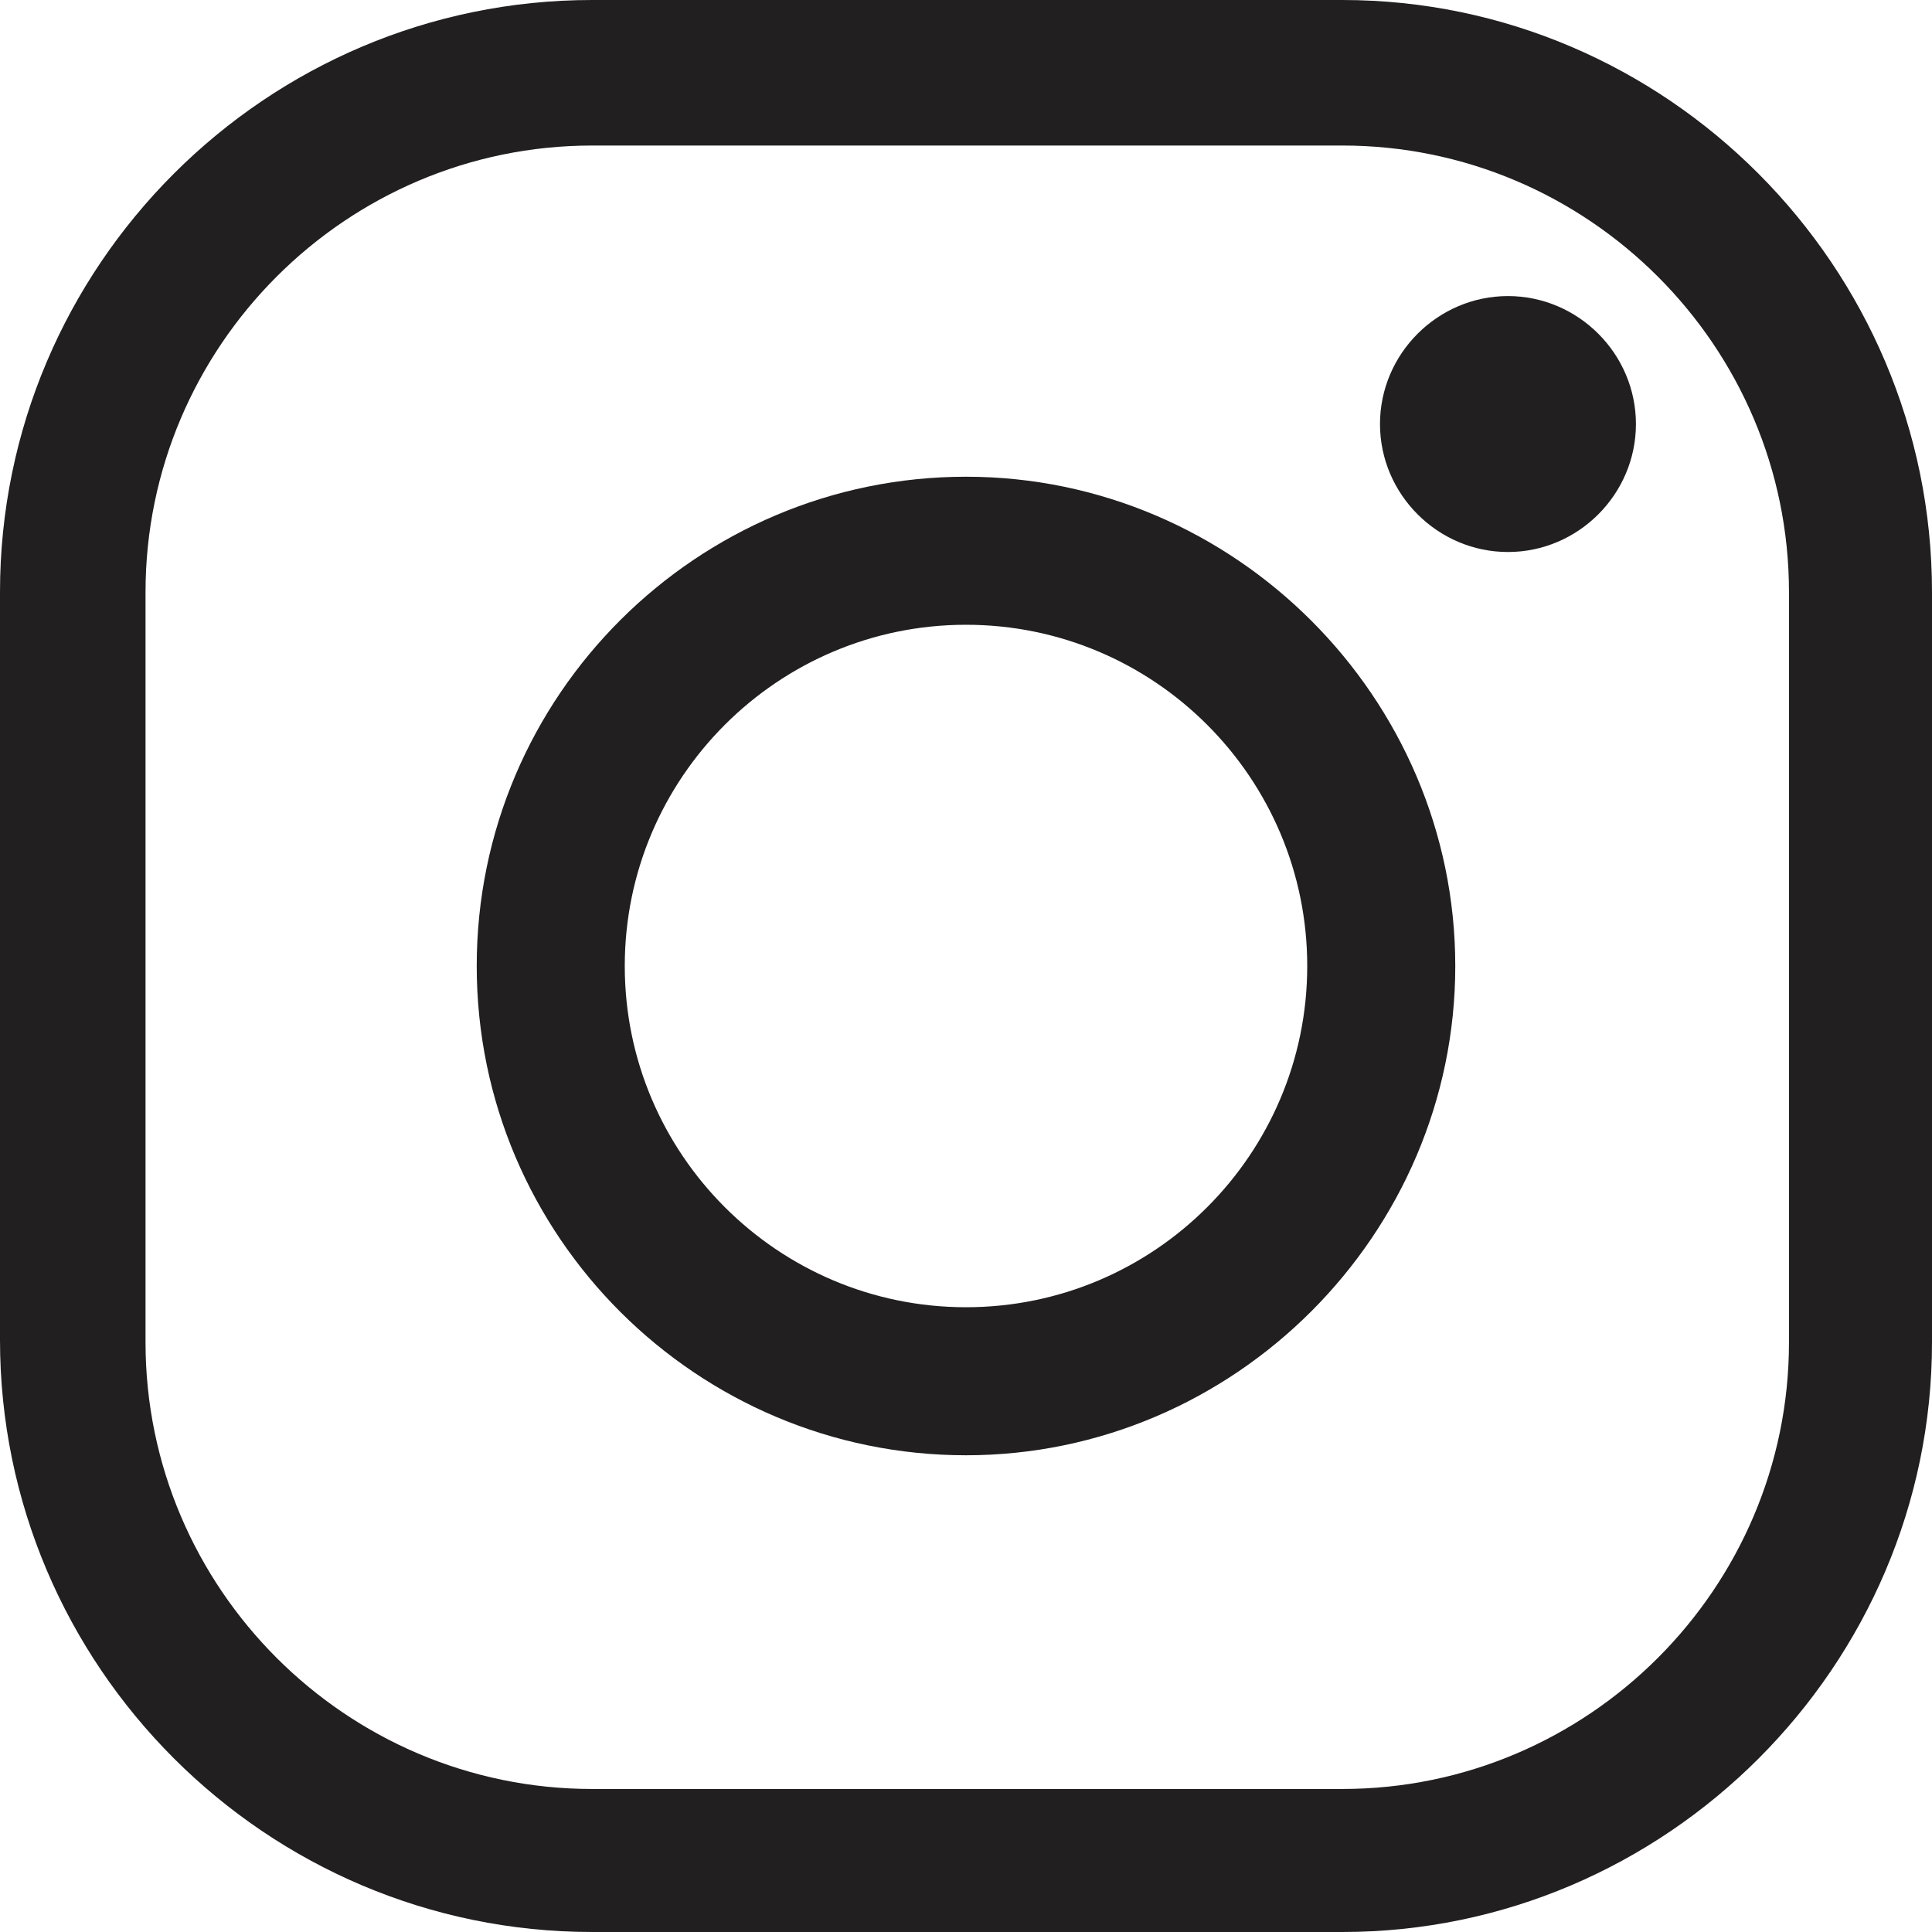 <?xml version="1.0" encoding="utf-8"?>
<!-- Generator: Adobe Illustrator 28.0.0, SVG Export Plug-In . SVG Version: 6.00 Build 0)  -->
<svg version="1.1" id="_レイヤー_2" xmlns="http://www.w3.org/2000/svg" xmlns:xlink="http://www.w3.org/1999/xlink" x="0px"
	 y="0px" viewBox="0 0 77 77" style="enable-background:new 0 0 77 77;" xml:space="preserve">
<style type="text/css">
	.st0{fill:#211F1F;}
</style>
<g id="Elements">
	<path class="st0" d="M53.5,77H23.6C10.6,77,0,66.4,0,53.4V23.6C0,10.6,10.6,0,23.6,0h29.9C66.4,0,77,10.6,77,23.6v29.9
		C77,66.4,66.4,77,53.5,77L53.5,77z M23.6,5.8c-9.8,0-17.8,8-17.8,17.8v29.9c0,9.8,8,17.8,17.8,17.8h29.9c9.8,0,17.8-8,17.8-17.8
		V23.6c0-9.8-8-17.8-17.8-17.8C53.4,5.8,23.6,5.8,23.6,5.8z"/>
	<path class="st0" d="M38.5,58C27.8,58,19,49.3,19,38.5S27.8,19,38.5,19S58,27.8,58,38.5S49.2,58,38.5,58z M38.5,24.9
		c-7.5,0-13.6,6.1-13.6,13.6S31,52.1,38.5,52.1S52.1,46,52.1,38.5S46,24.9,38.5,24.9z"/>
	<path class="st0" d="M65.2,16.9c0,2.8-2.3,5.1-5.1,5.1s-5.1-2.3-5.1-5.1s2.3-5.1,5.1-5.1S65.2,14.1,65.2,16.9z"/>
</g>
</svg>
